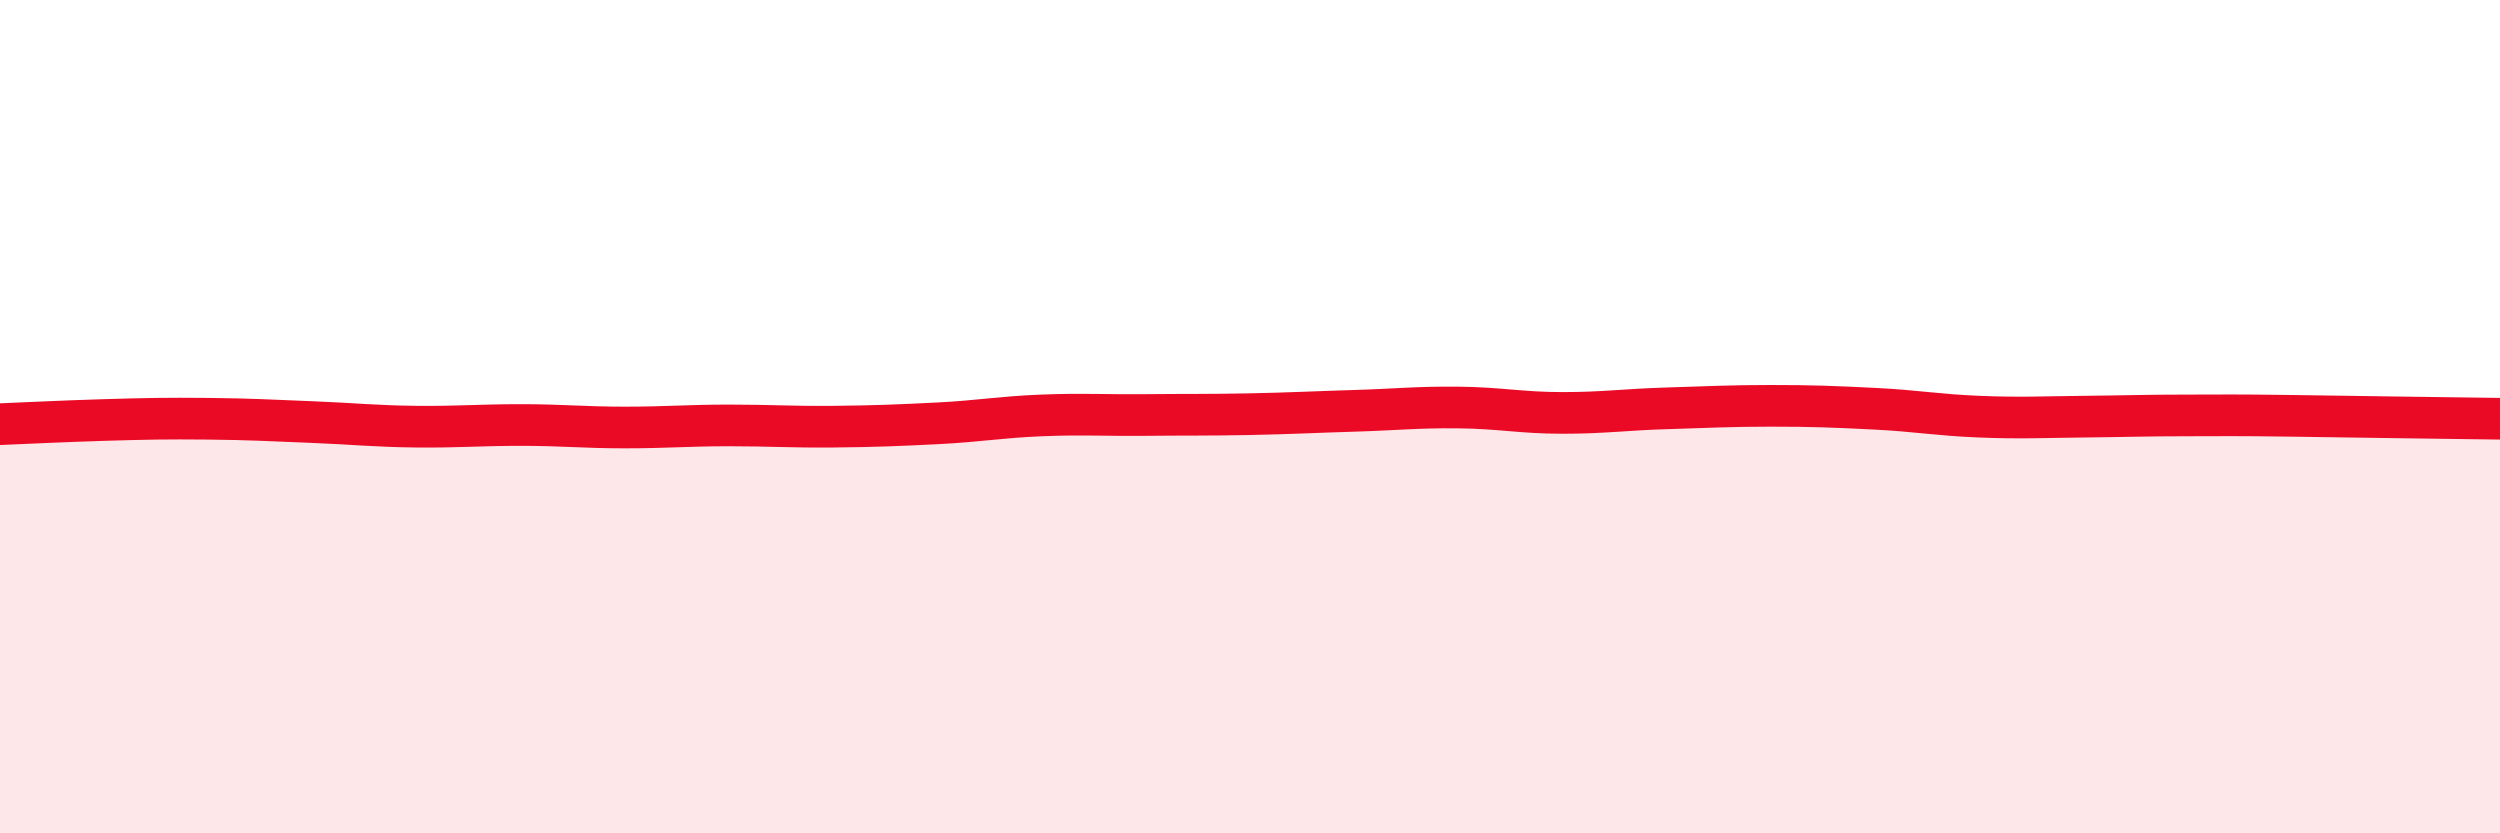 
    <svg width="60" height="20" viewBox="0 0 60 20" xmlns="http://www.w3.org/2000/svg">
      <path
        d="M 0,10.18 C 0.5,10.16 1.5,10.11 2.5,10.08 C 3.5,10.05 4,10.04 5,10.05 C 6,10.06 6.5,10.09 7.5,10.13 C 8.5,10.17 9,10.23 10,10.24 C 11,10.25 11.5,10.2 12.5,10.2 C 13.5,10.2 14,10.26 15,10.26 C 16,10.26 16.5,10.21 17.5,10.21 C 18.5,10.21 19,10.25 20,10.24 C 21,10.23 21.5,10.21 22.5,10.16 C 23.5,10.11 24,10.01 25,9.97 C 26,9.93 26.5,9.97 27.5,9.96 C 28.5,9.95 29,9.96 30,9.94 C 31,9.92 31.5,9.89 32.5,9.86 C 33.5,9.83 34,9.77 35,9.78 C 36,9.79 36.5,9.91 37.5,9.91 C 38.5,9.91 39,9.83 40,9.8 C 41,9.77 41.5,9.74 42.5,9.74 C 43.5,9.74 44,9.76 45,9.81 C 46,9.86 46.5,9.96 47.5,10 C 48.5,10.04 49,10.01 50,10 C 51,9.99 51.5,9.97 52.5,9.97 C 53.5,9.97 53.5,9.96 55,9.98 C 56.5,10 59,10.04 60,10.05L60 20L0 20Z"
        fill="#EB0A25"
        opacity="0.1"
        stroke-linecap="round"
        stroke-linejoin="round"
      />
      <path
        d="M 0,10.18 C 0.5,10.16 1.5,10.11 2.5,10.08 C 3.5,10.05 4,10.04 5,10.05 C 6,10.06 6.5,10.09 7.5,10.13 C 8.5,10.17 9,10.23 10,10.24 C 11,10.25 11.5,10.2 12.5,10.2 C 13.5,10.2 14,10.26 15,10.26 C 16,10.26 16.5,10.21 17.5,10.21 C 18.5,10.21 19,10.25 20,10.24 C 21,10.23 21.5,10.21 22.5,10.16 C 23.5,10.11 24,10.01 25,9.97 C 26,9.93 26.5,9.97 27.5,9.96 C 28.5,9.95 29,9.96 30,9.94 C 31,9.92 31.5,9.89 32.5,9.86 C 33.5,9.83 34,9.77 35,9.78 C 36,9.79 36.5,9.91 37.5,9.91 C 38.5,9.91 39,9.83 40,9.8 C 41,9.77 41.5,9.74 42.5,9.74 C 43.5,9.74 44,9.76 45,9.81 C 46,9.86 46.5,9.96 47.5,10 C 48.5,10.04 49,10.01 50,10 C 51,9.99 51.5,9.97 52.5,9.97 C 53.5,9.97 53.5,9.96 55,9.98 C 56.5,10 59,10.04 60,10.05"
        stroke="#EB0A25"
        stroke-width="1"
        fill="none"
        stroke-linecap="round"
        stroke-linejoin="round"
      />
    </svg>
  